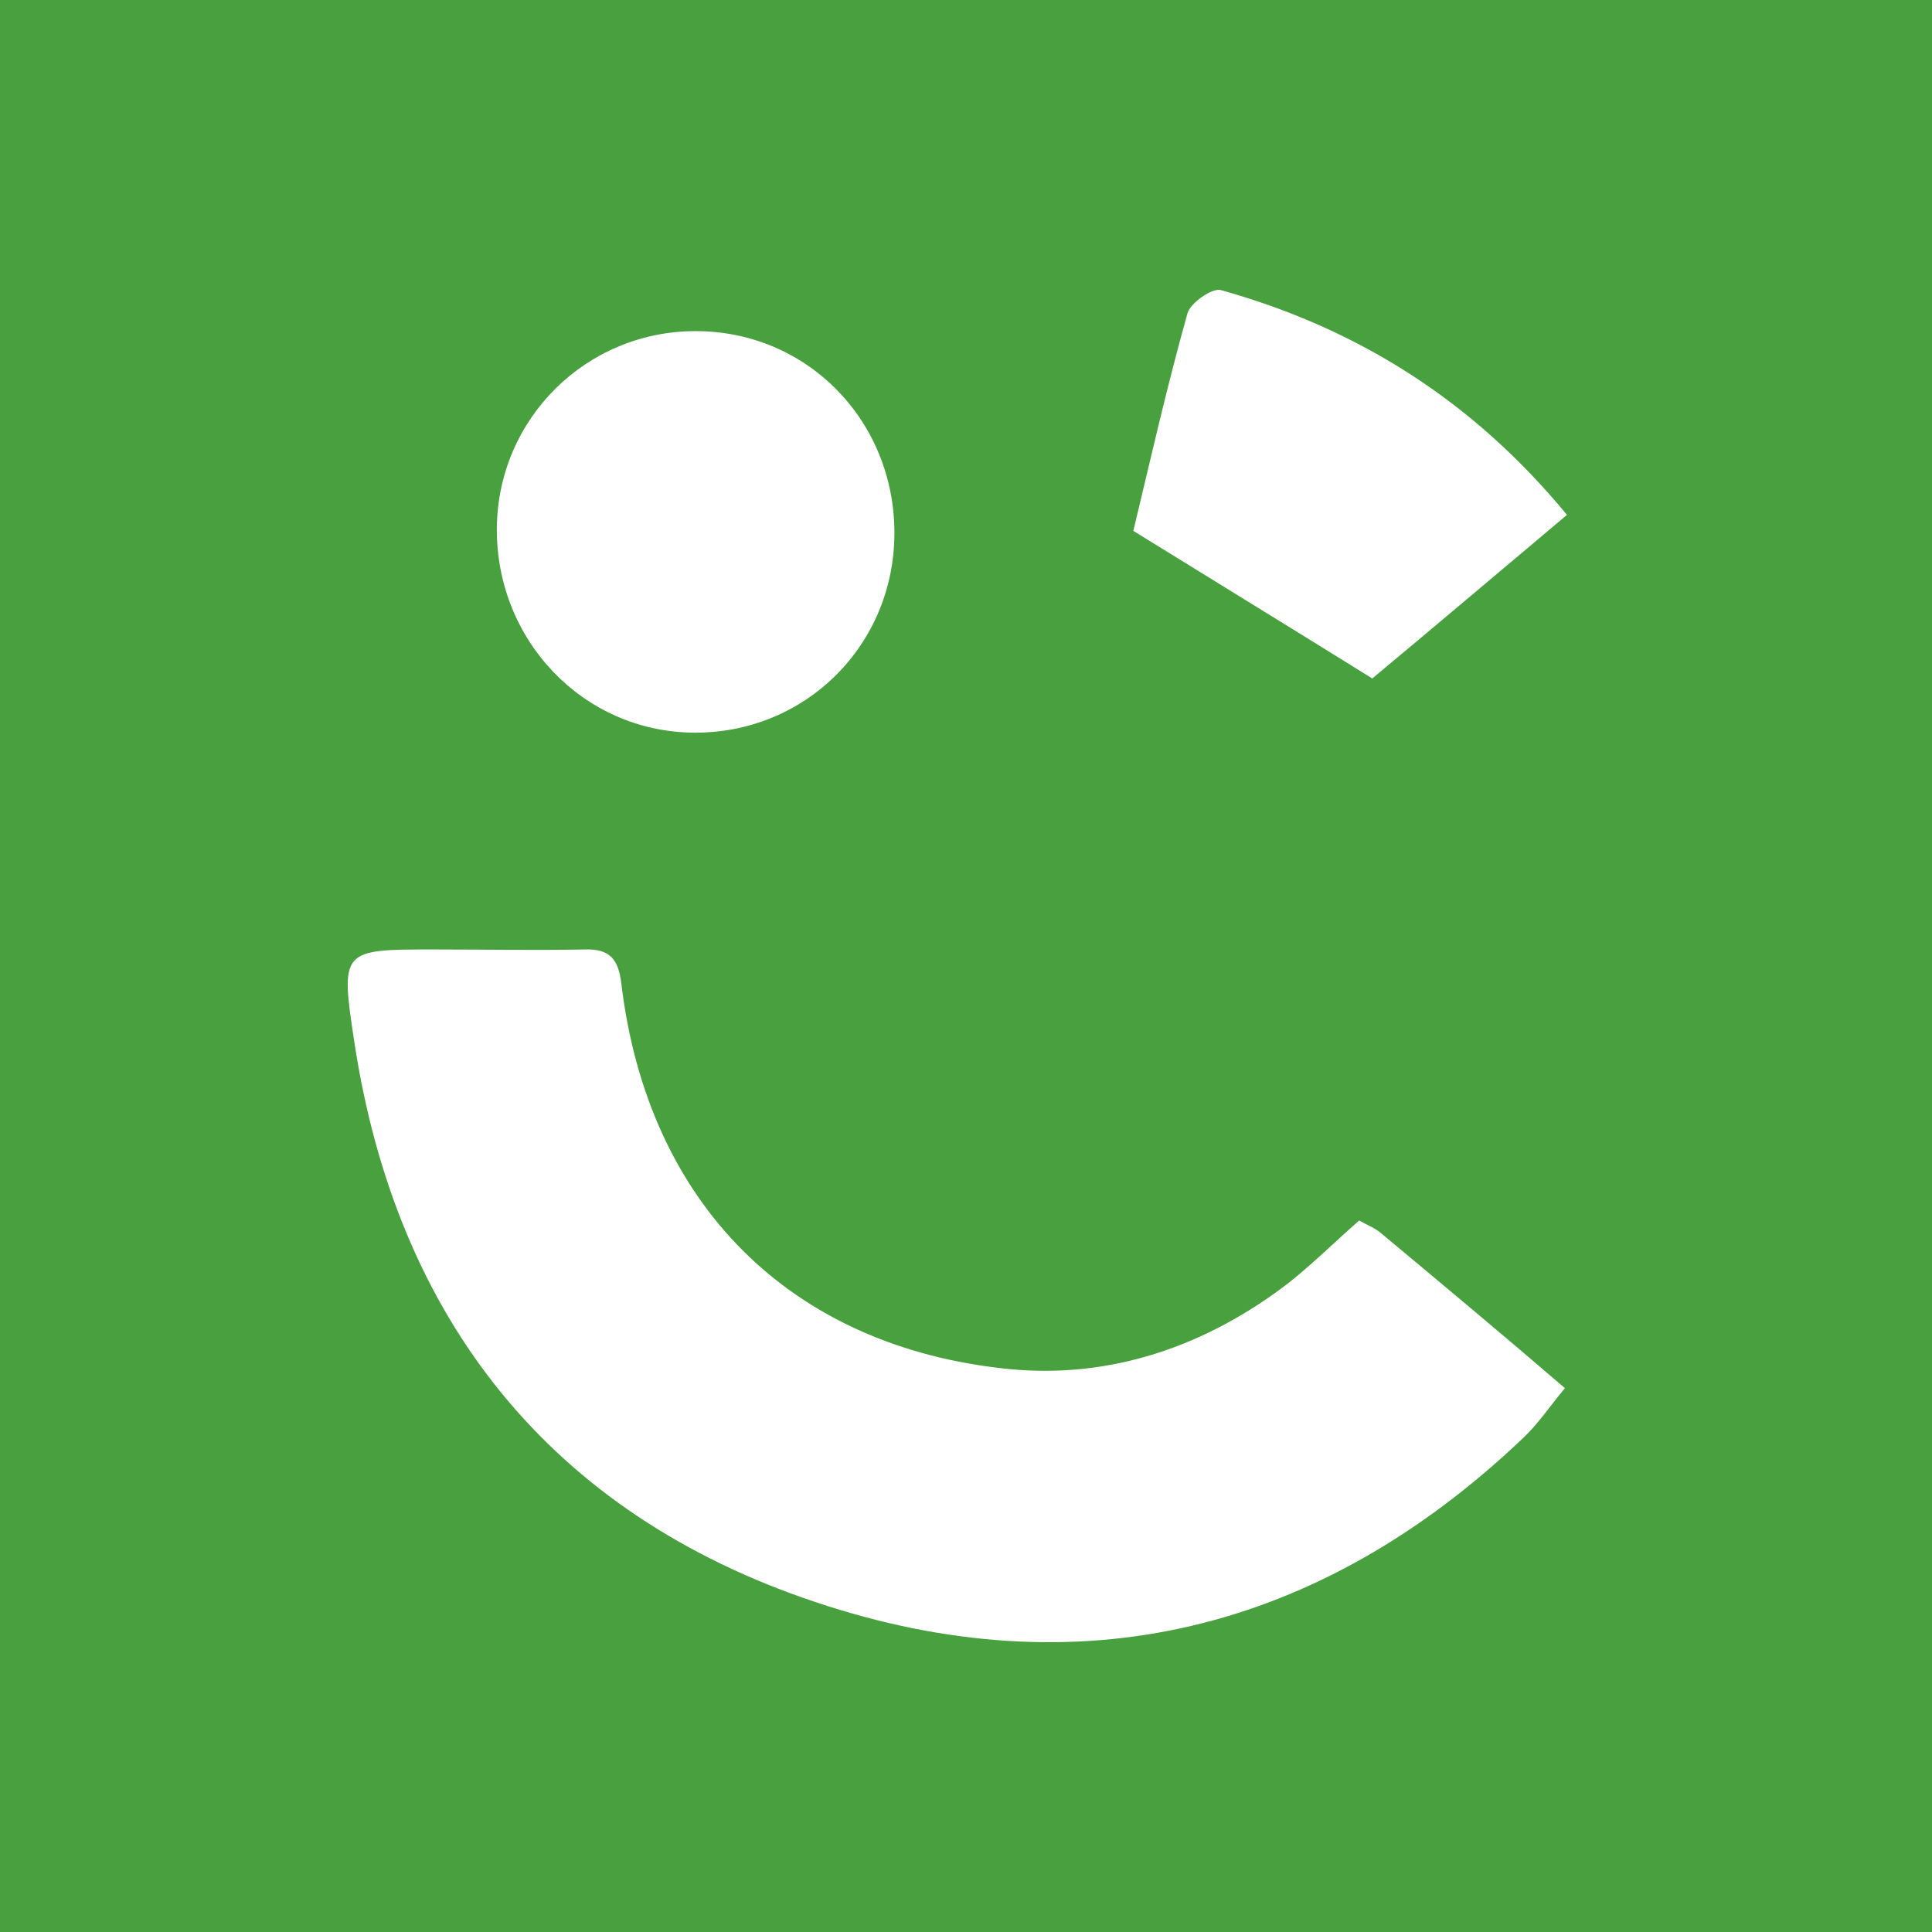 <svg width="18" height="18" viewBox="0 0 18 18" fill="none" xmlns="http://www.w3.org/2000/svg">
<rect width="18" height="18" fill="#49A03F"/>
<path d="M12.663 11.371C12.729 11.409 12.803 11.437 12.859 11.483C13.421 11.951 13.982 12.419 14.58 12.933C14.44 13.101 14.328 13.27 14.187 13.401C12.289 15.206 10.044 15.748 7.594 14.925C5.134 14.102 3.694 12.297 3.301 9.707C3.17 8.846 3.18 8.846 4.04 8.846C4.508 8.846 4.975 8.855 5.443 8.846C5.686 8.837 5.761 8.94 5.789 9.164C6.032 11.203 7.351 12.55 9.399 12.755C10.353 12.849 11.242 12.54 12.008 11.951C12.242 11.764 12.439 11.568 12.663 11.371Z" fill="white"/>
<path d="M8.333 4.965C8.333 6.012 7.501 6.835 6.462 6.826C5.434 6.817 4.62 5.966 4.629 4.918C4.639 3.899 5.462 3.085 6.481 3.085C7.519 3.085 8.333 3.917 8.333 4.965Z" fill="white"/>
<path d="M10.559 4.946C10.708 4.329 10.867 3.618 11.064 2.917C11.092 2.823 11.288 2.683 11.372 2.702C12.644 3.057 13.72 3.73 14.599 4.797C13.944 5.348 13.336 5.863 12.785 6.321C12.018 5.844 11.316 5.414 10.559 4.946Z" fill="white"/>
</svg>
